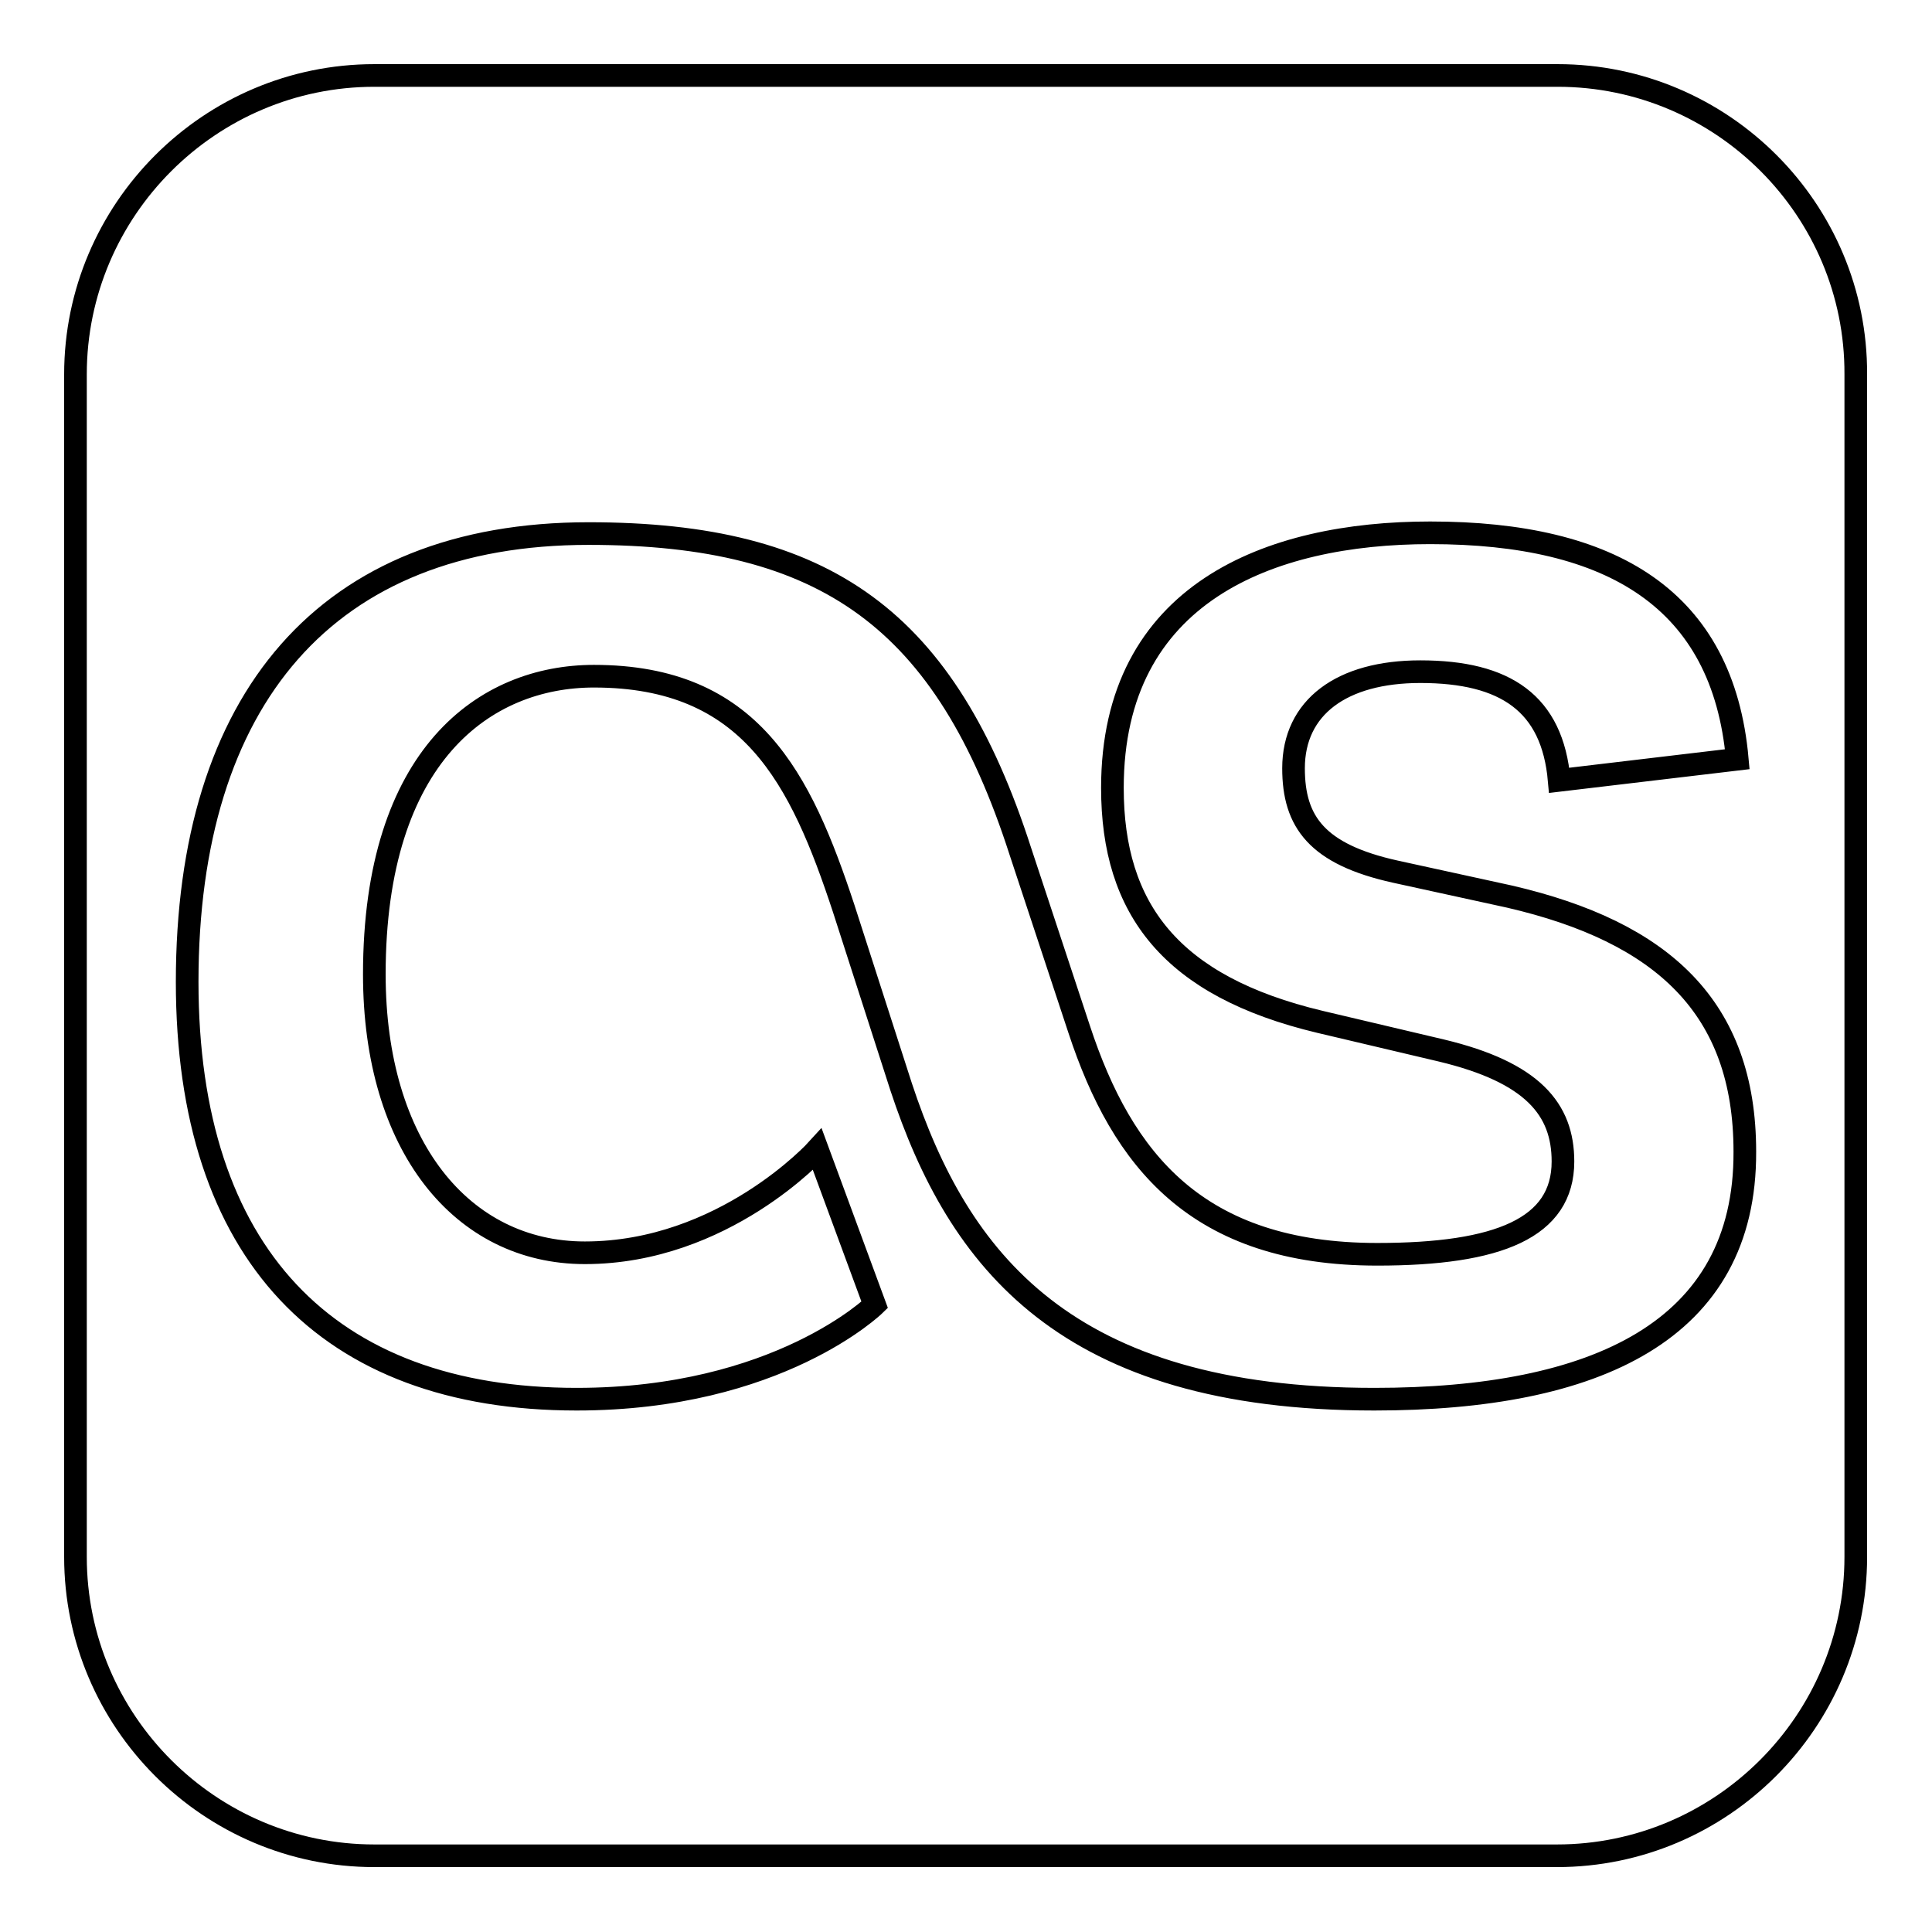 <?xml version="1.0" encoding="utf-8"?>
<!-- Svg Vector Icons : http://www.onlinewebfonts.com/icon -->
<!DOCTYPE svg PUBLIC "-//W3C//DTD SVG 1.1//EN" "http://www.w3.org/Graphics/SVG/1.1/DTD/svg11.dtd">
<svg version="1.1" xmlns="http://www.w3.org/2000/svg" xmlns:xlink="http://www.w3.org/1999/xlink" x="0px" y="0px" viewBox="0 0 256 256" enable-background="new 0 0 256 256" xml:space="preserve">
<g><g><path stroke-width="3" fill-opacity="0" stroke="#000000"  d="M206.4,10H49.6C27.8,10,10,27.8,10,49.6v156.7c0,21.8,17.8,39.6,39.6,39.6h156.7c21.8,0,39.6-17.8,39.6-39.6V49.6C246,27.8,228.2,10,206.4,10z M182.1,185.4c-40.9,0-55.1-18.4-62.7-41.4l-7.6-23.6c-5.7-17.3-12.3-30.8-33.1-30.8c-14.4,0-29.1,10.4-29.1,39.5c0,22.7,11.6,36.9,27.9,36.9c18.4,0,30.8-13.7,30.8-13.7l7.6,20.6c0,0-12.8,12.5-39.5,12.5c-33.1,0-51.6-19.4-51.6-55.3c0-37.4,18.4-59.4,53.2-59.4c31.5,0,47.3,11.4,57.2,42.1l7.8,23.6c5.7,17.3,15.6,29.8,39.5,29.8c16.1,0,24.6-3.5,24.6-12.3c0-6.9-4-11.8-16.1-14.7l-16.1-3.8c-19.7-4.7-27.5-14.9-27.5-31c0-25.8,20.8-33.8,42.1-33.8c24.1,0,38.8,8.8,40.7,30l-23.6,2.8c-0.9-10.2-7.1-14.4-18.4-14.4c-10.4,0-16.8,4.7-16.8,12.8c0,7.1,3.1,11.4,13.5,13.7l15.1,3.3c20.3,4.7,31.2,14.7,31.2,33.8C231.3,176.4,211.4,185.4,182.1,185.4z"/></g></g>
</svg>